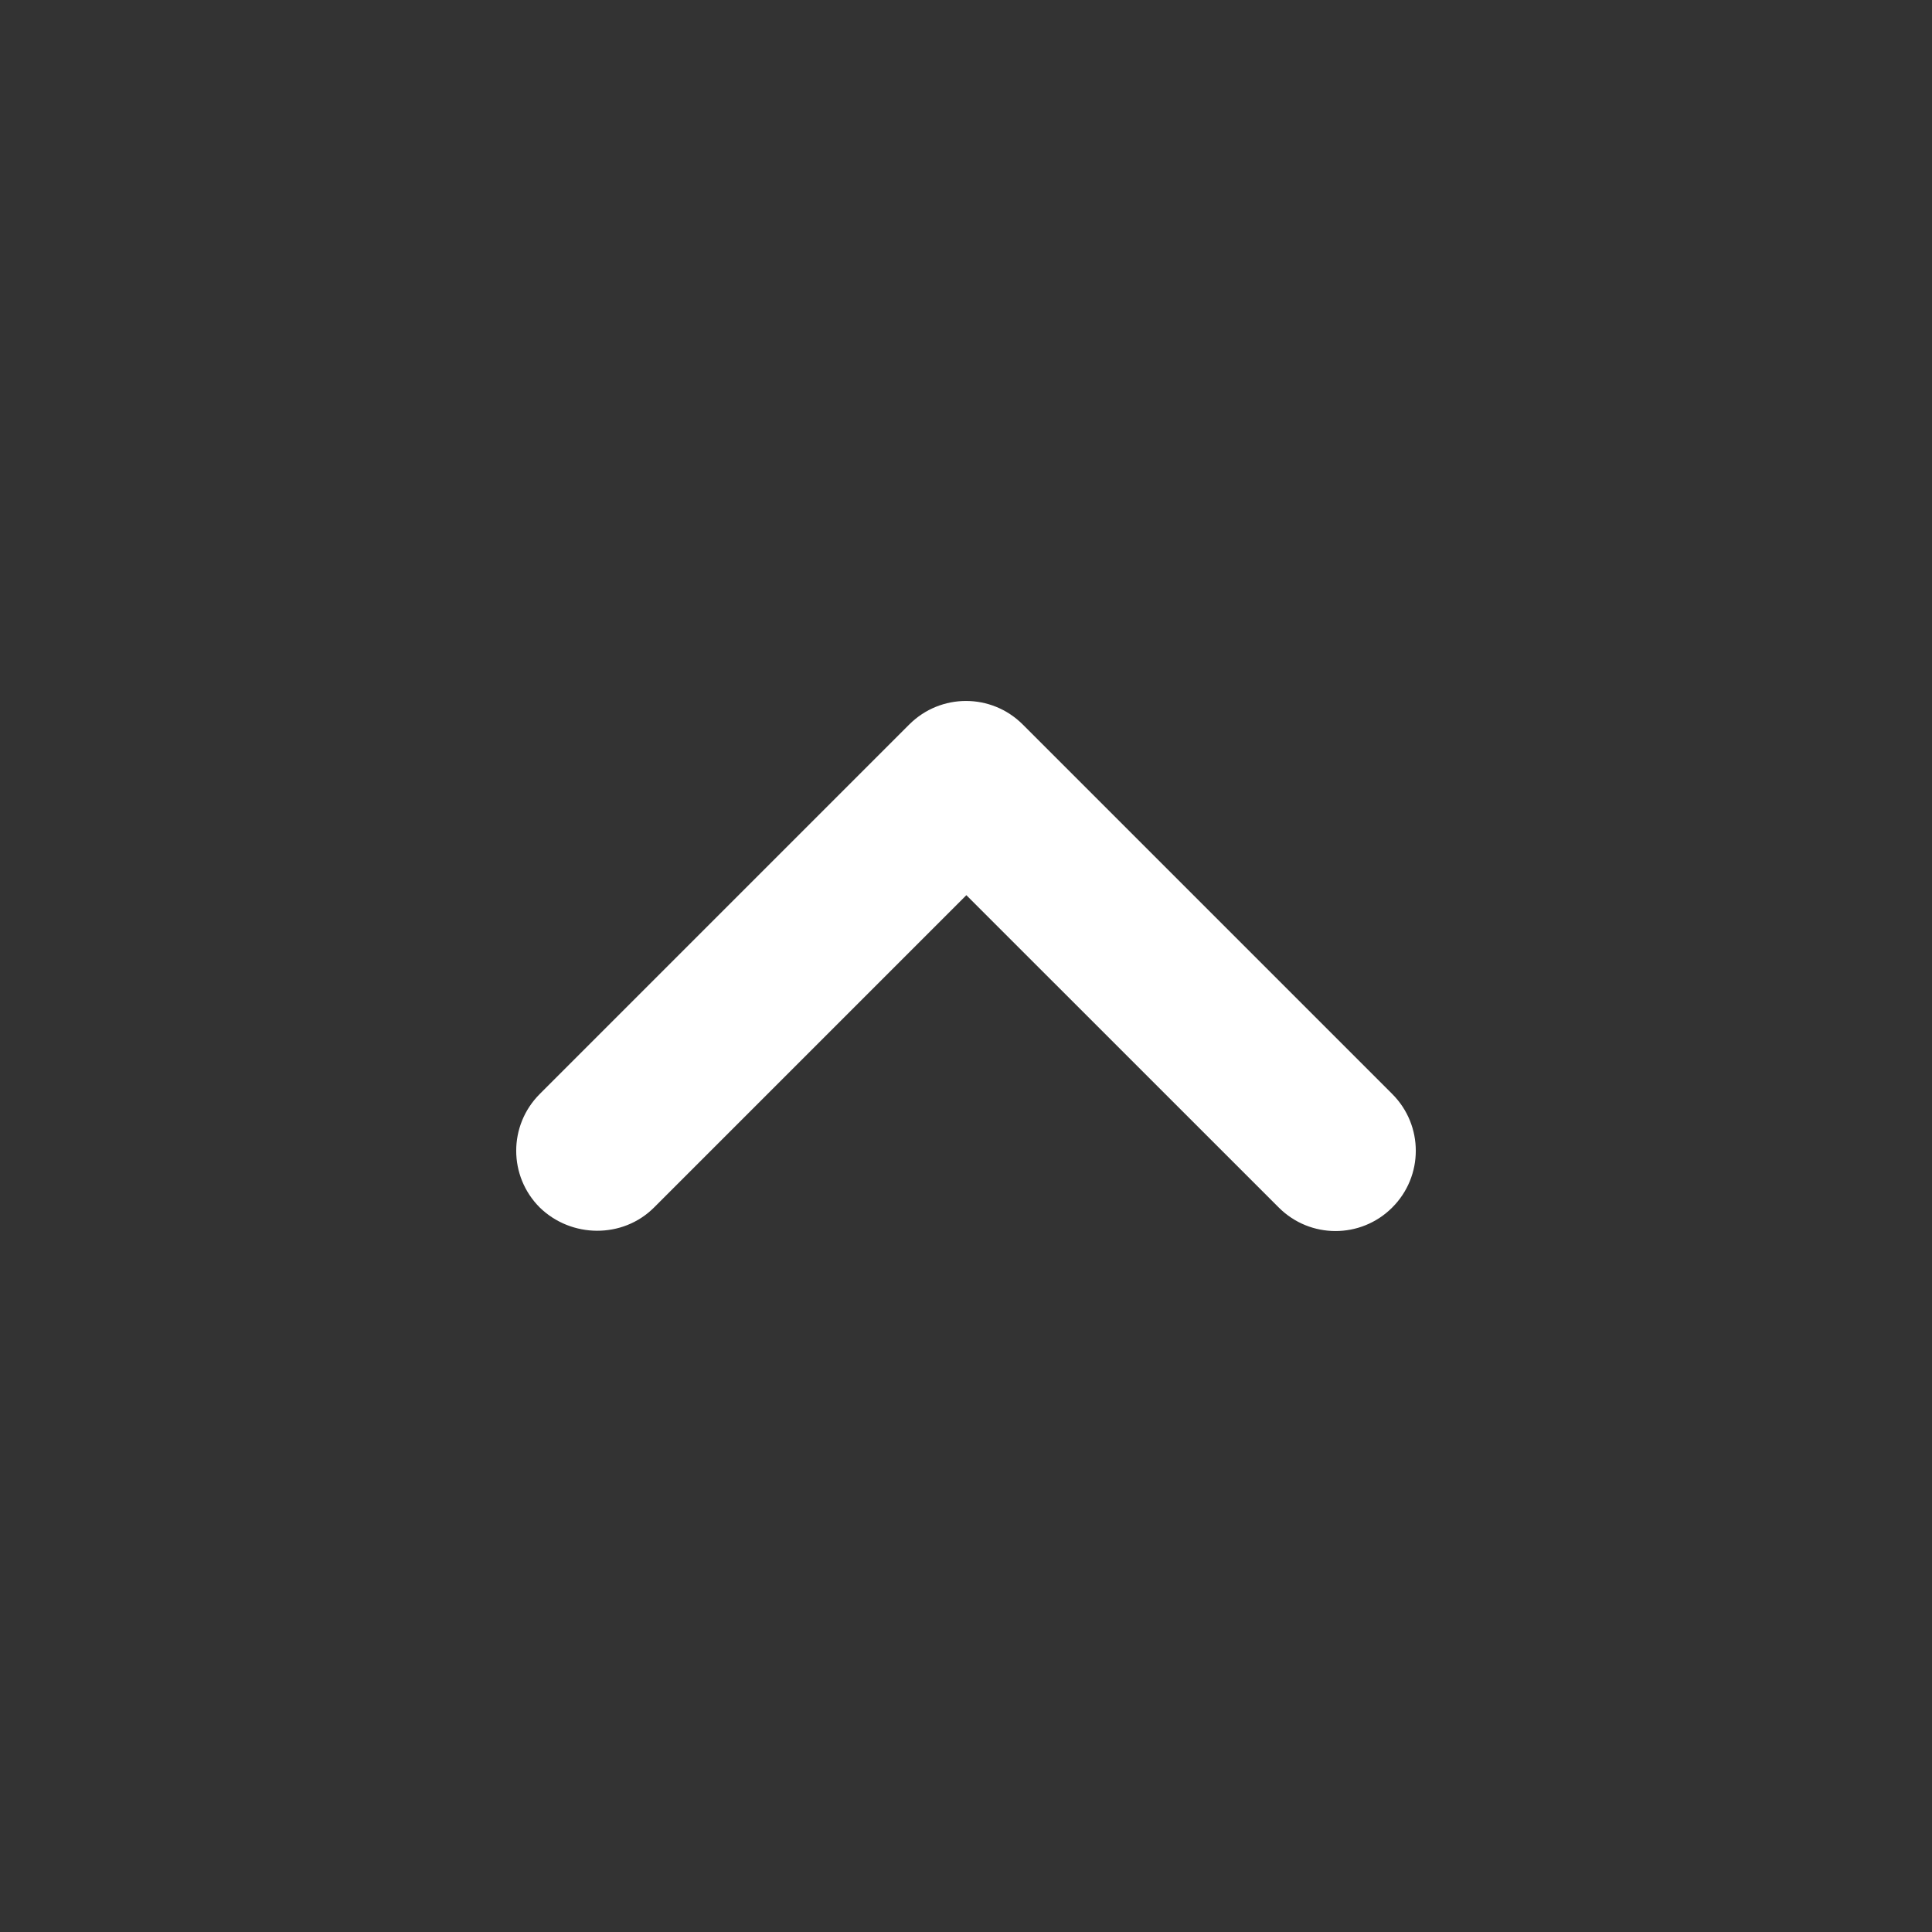 <svg width="32" height="32" viewBox="0 0 32 32" fill="none" xmlns="http://www.w3.org/2000/svg">
<rect x="0" y="0" width="32" height="32" fill="#333333" stroke="none"/>
<path d="M10.833 20L16.006 14.827L21.18 20C21.7 20.52 22.54 20.52 23.06 20C23.58 19.48 23.58 18.64 23.06 18.12L16.94 12C16.42 11.48 15.58 11.48 15.06 12L8.94 18.12C8.42 18.64 8.42 19.48 8.94 20C9.46 20.507 10.313 20.52 10.833 20Z" fill="white"/>
</svg>
